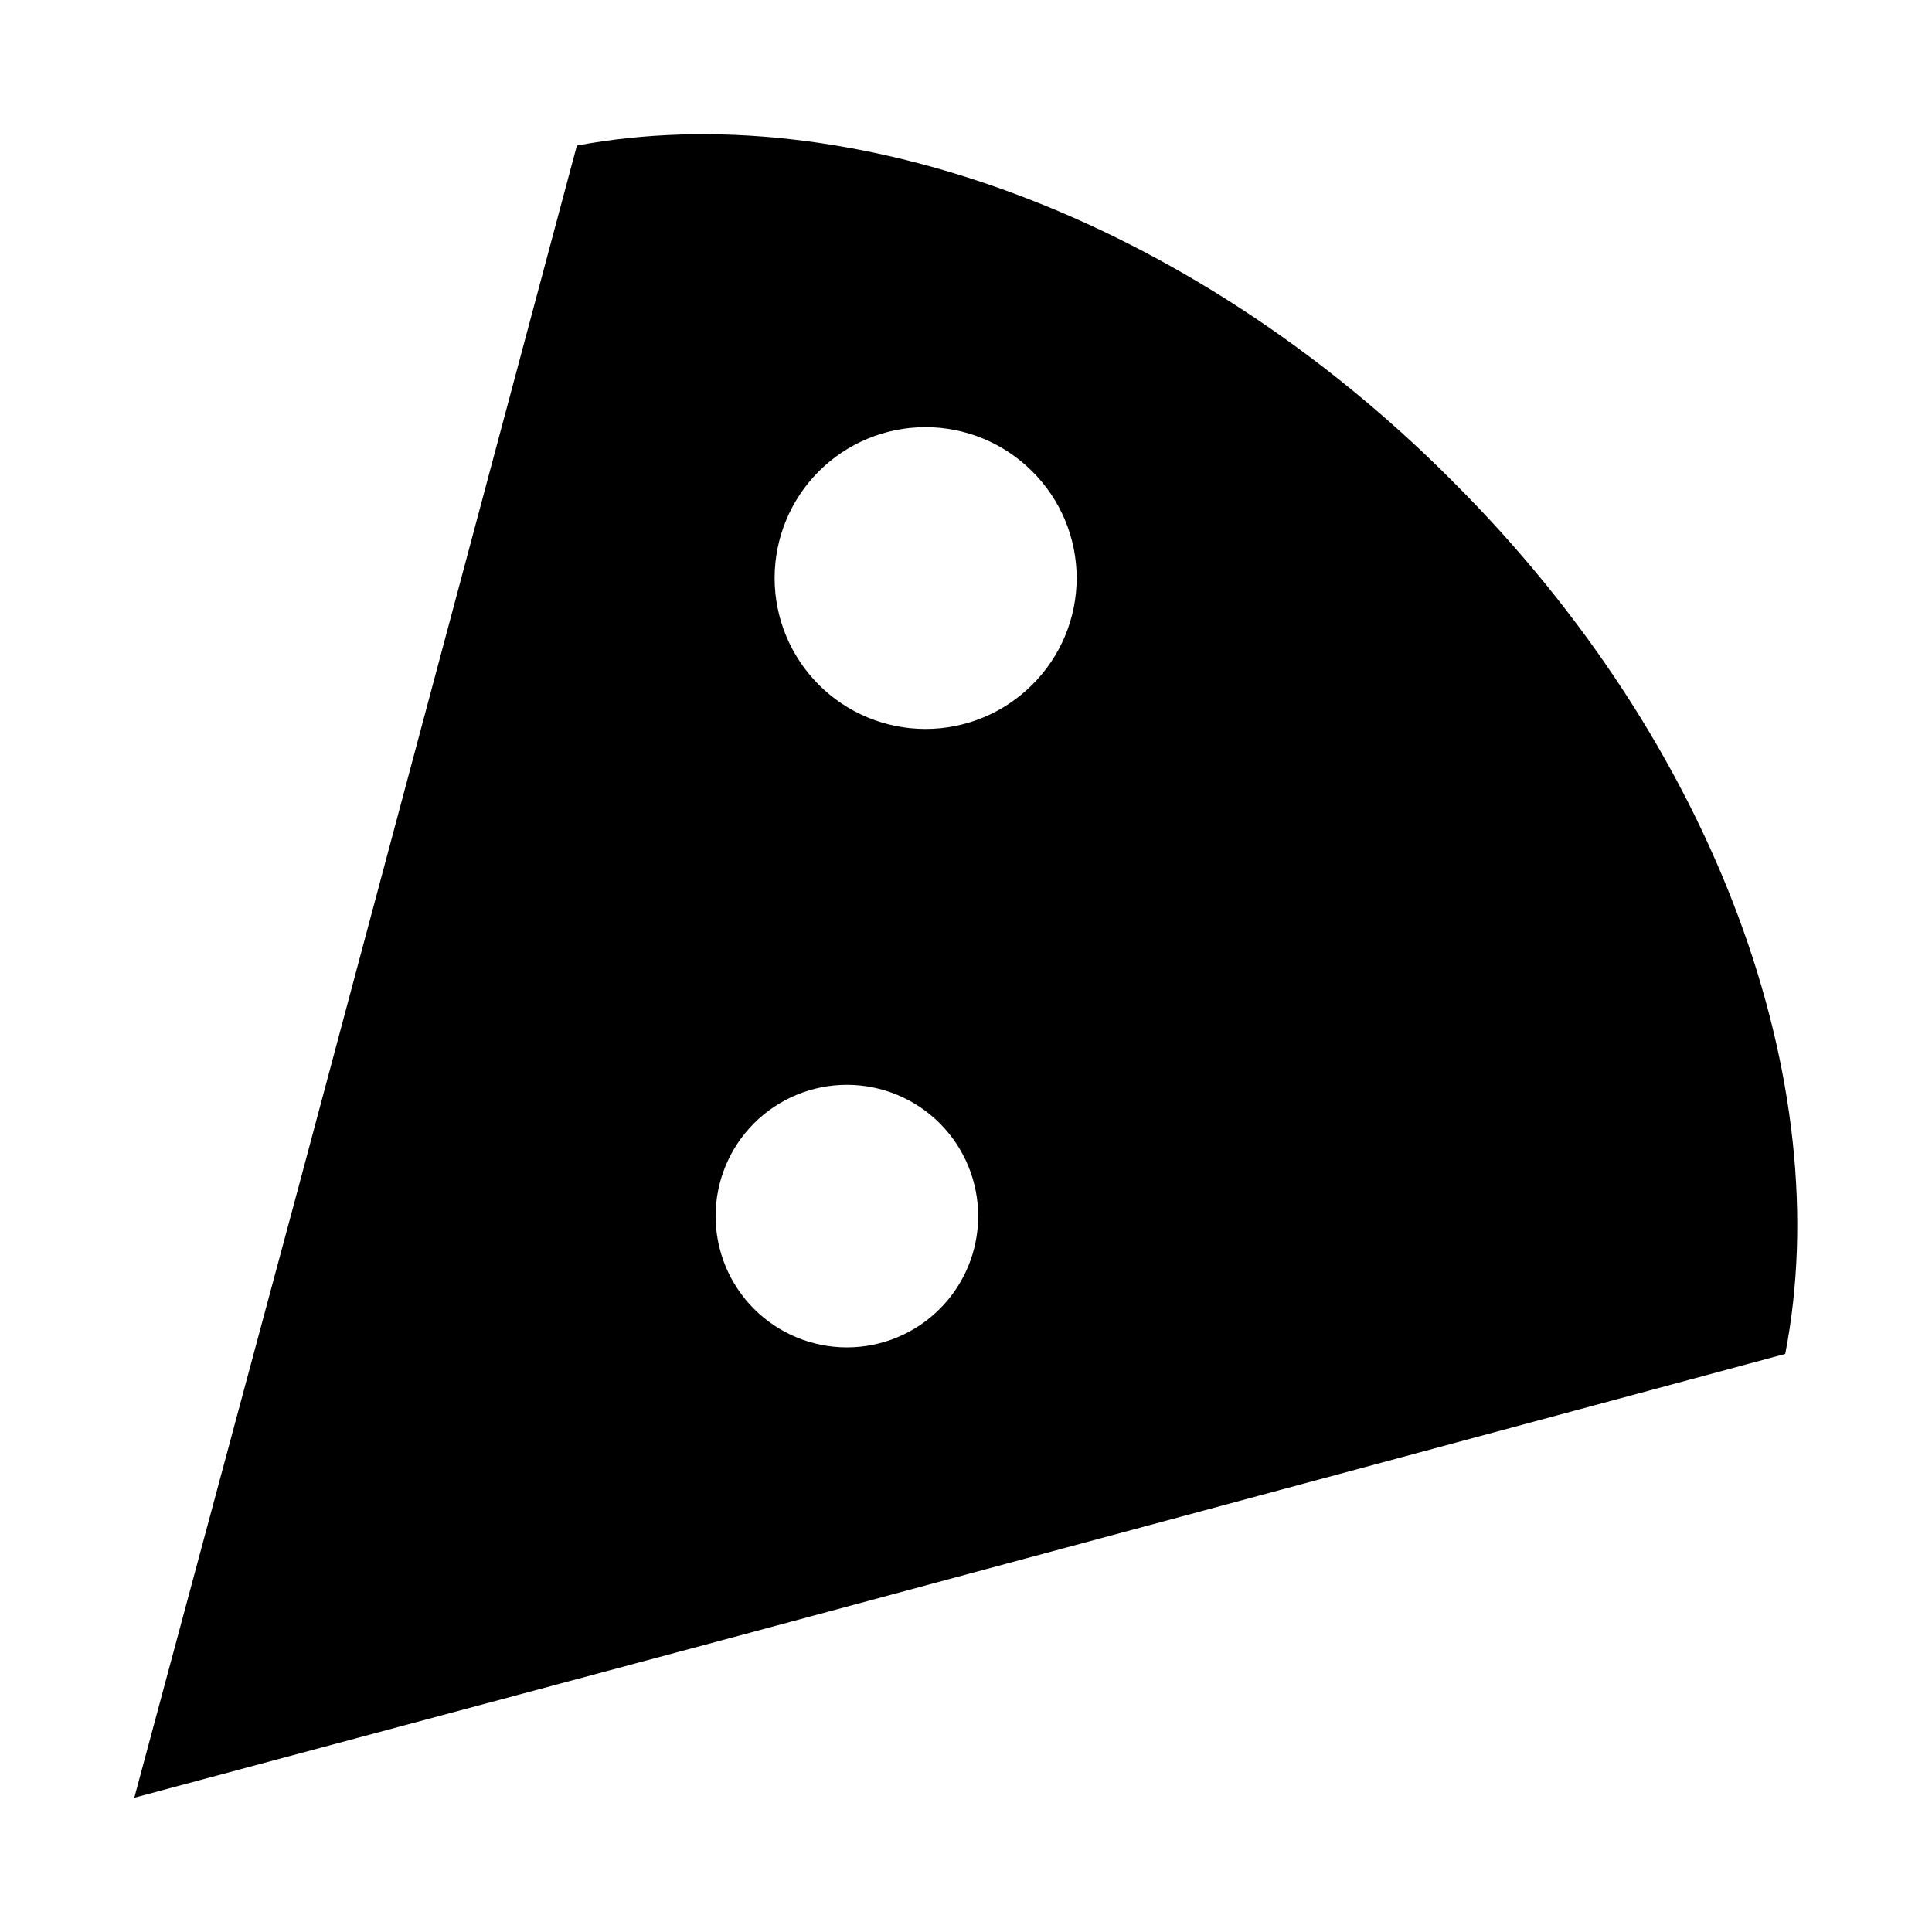 <?xml version="1.0" encoding="UTF-8"?>
<!-- Uploaded to: SVG Repo, www.svgrepo.com, Generator: SVG Repo Mixer Tools -->
<svg fill="#000000" width="800px" height="800px" version="1.1" viewBox="144 144 512 512" xmlns="http://www.w3.org/2000/svg">
 <path d="m528.79 271.37c-70.375-70.535-160.27-102.18-231.91-88.797l-73.684 275.68-43.609 162.16 162.16-43.453 275.36-74.156c13.855-71.316-17.793-161.21-88.324-231.43zm-135.71 219.47c-6.519 6.543-15.371 10.227-24.605 10.234-9.234 0.012-18.094-3.648-24.629-10.176-6.535-6.527-10.203-15.383-10.203-24.617s3.668-18.09 10.203-24.617c6.535-6.527 15.395-10.188 24.629-10.176 9.234 0.008 18.086 3.691 24.605 10.23 6.5 6.523 10.148 15.355 10.148 24.562s-3.648 18.039-10.148 24.559zm24.402-165.31c-7.508 7.477-17.676 11.668-28.273 11.652-10.594-0.016-20.75-4.234-28.238-11.734-7.484-7.496-11.691-17.66-11.691-28.254 0-10.598 4.207-20.762 11.691-28.258 7.488-7.496 17.645-11.719 28.238-11.734 10.598-0.016 20.766 4.176 28.273 11.652 7.578 7.484 11.844 17.688 11.844 28.34 0 10.648-4.266 20.855-11.844 28.336z"/>
</svg>